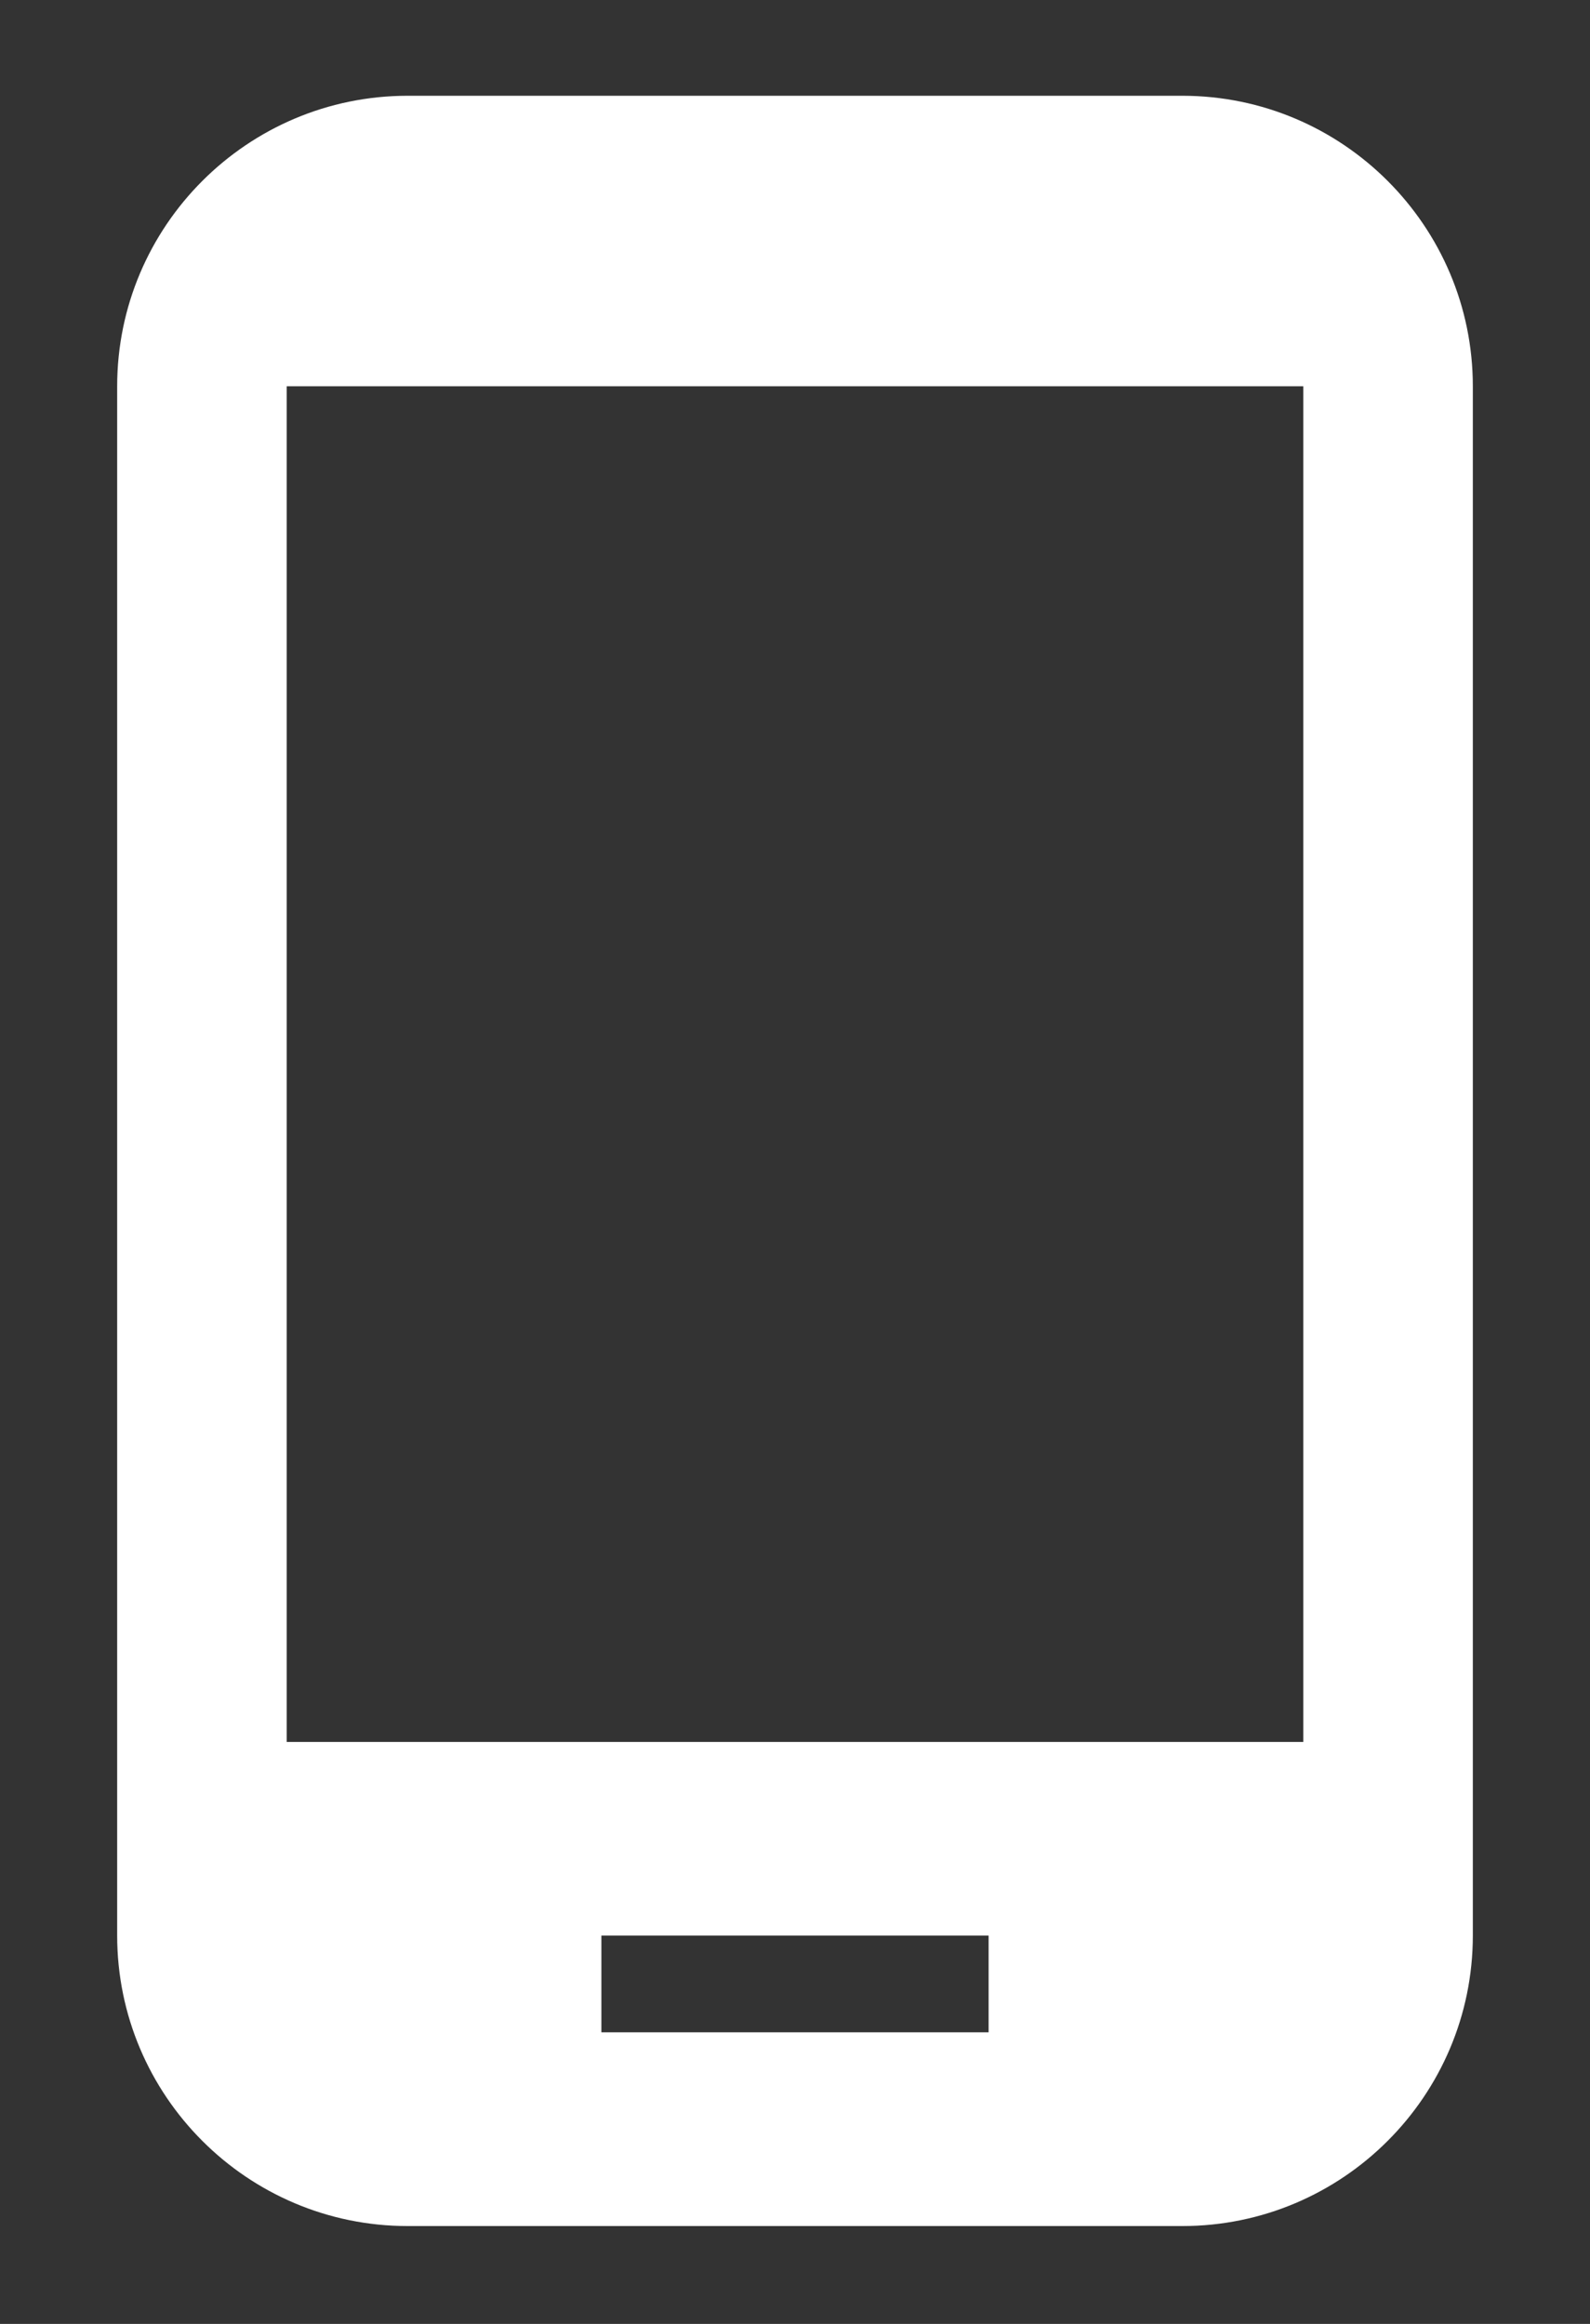 <svg width="13" height="19" viewBox="0 0 13 19" fill="none" xmlns="http://www.w3.org/2000/svg">
<rect x="0" y="0" width="13" height="19" fill="#333333" stroke="none"/>
<path d="M9.667 0.783H3.333C2.023 0.783 0.958 1.848 0.958 3.158V15.825C0.958 17.135 2.023 18.2 3.333 18.2H9.667C10.977 18.2 12.042 17.135 12.042 15.825V3.158C12.042 1.848 10.977 0.783 9.667 0.783ZM8.083 16.616H4.917V15.825H8.083V16.616ZM10.656 14.242H2.344V3.158H10.656V14.242Z" fill="white"/>
</svg>
